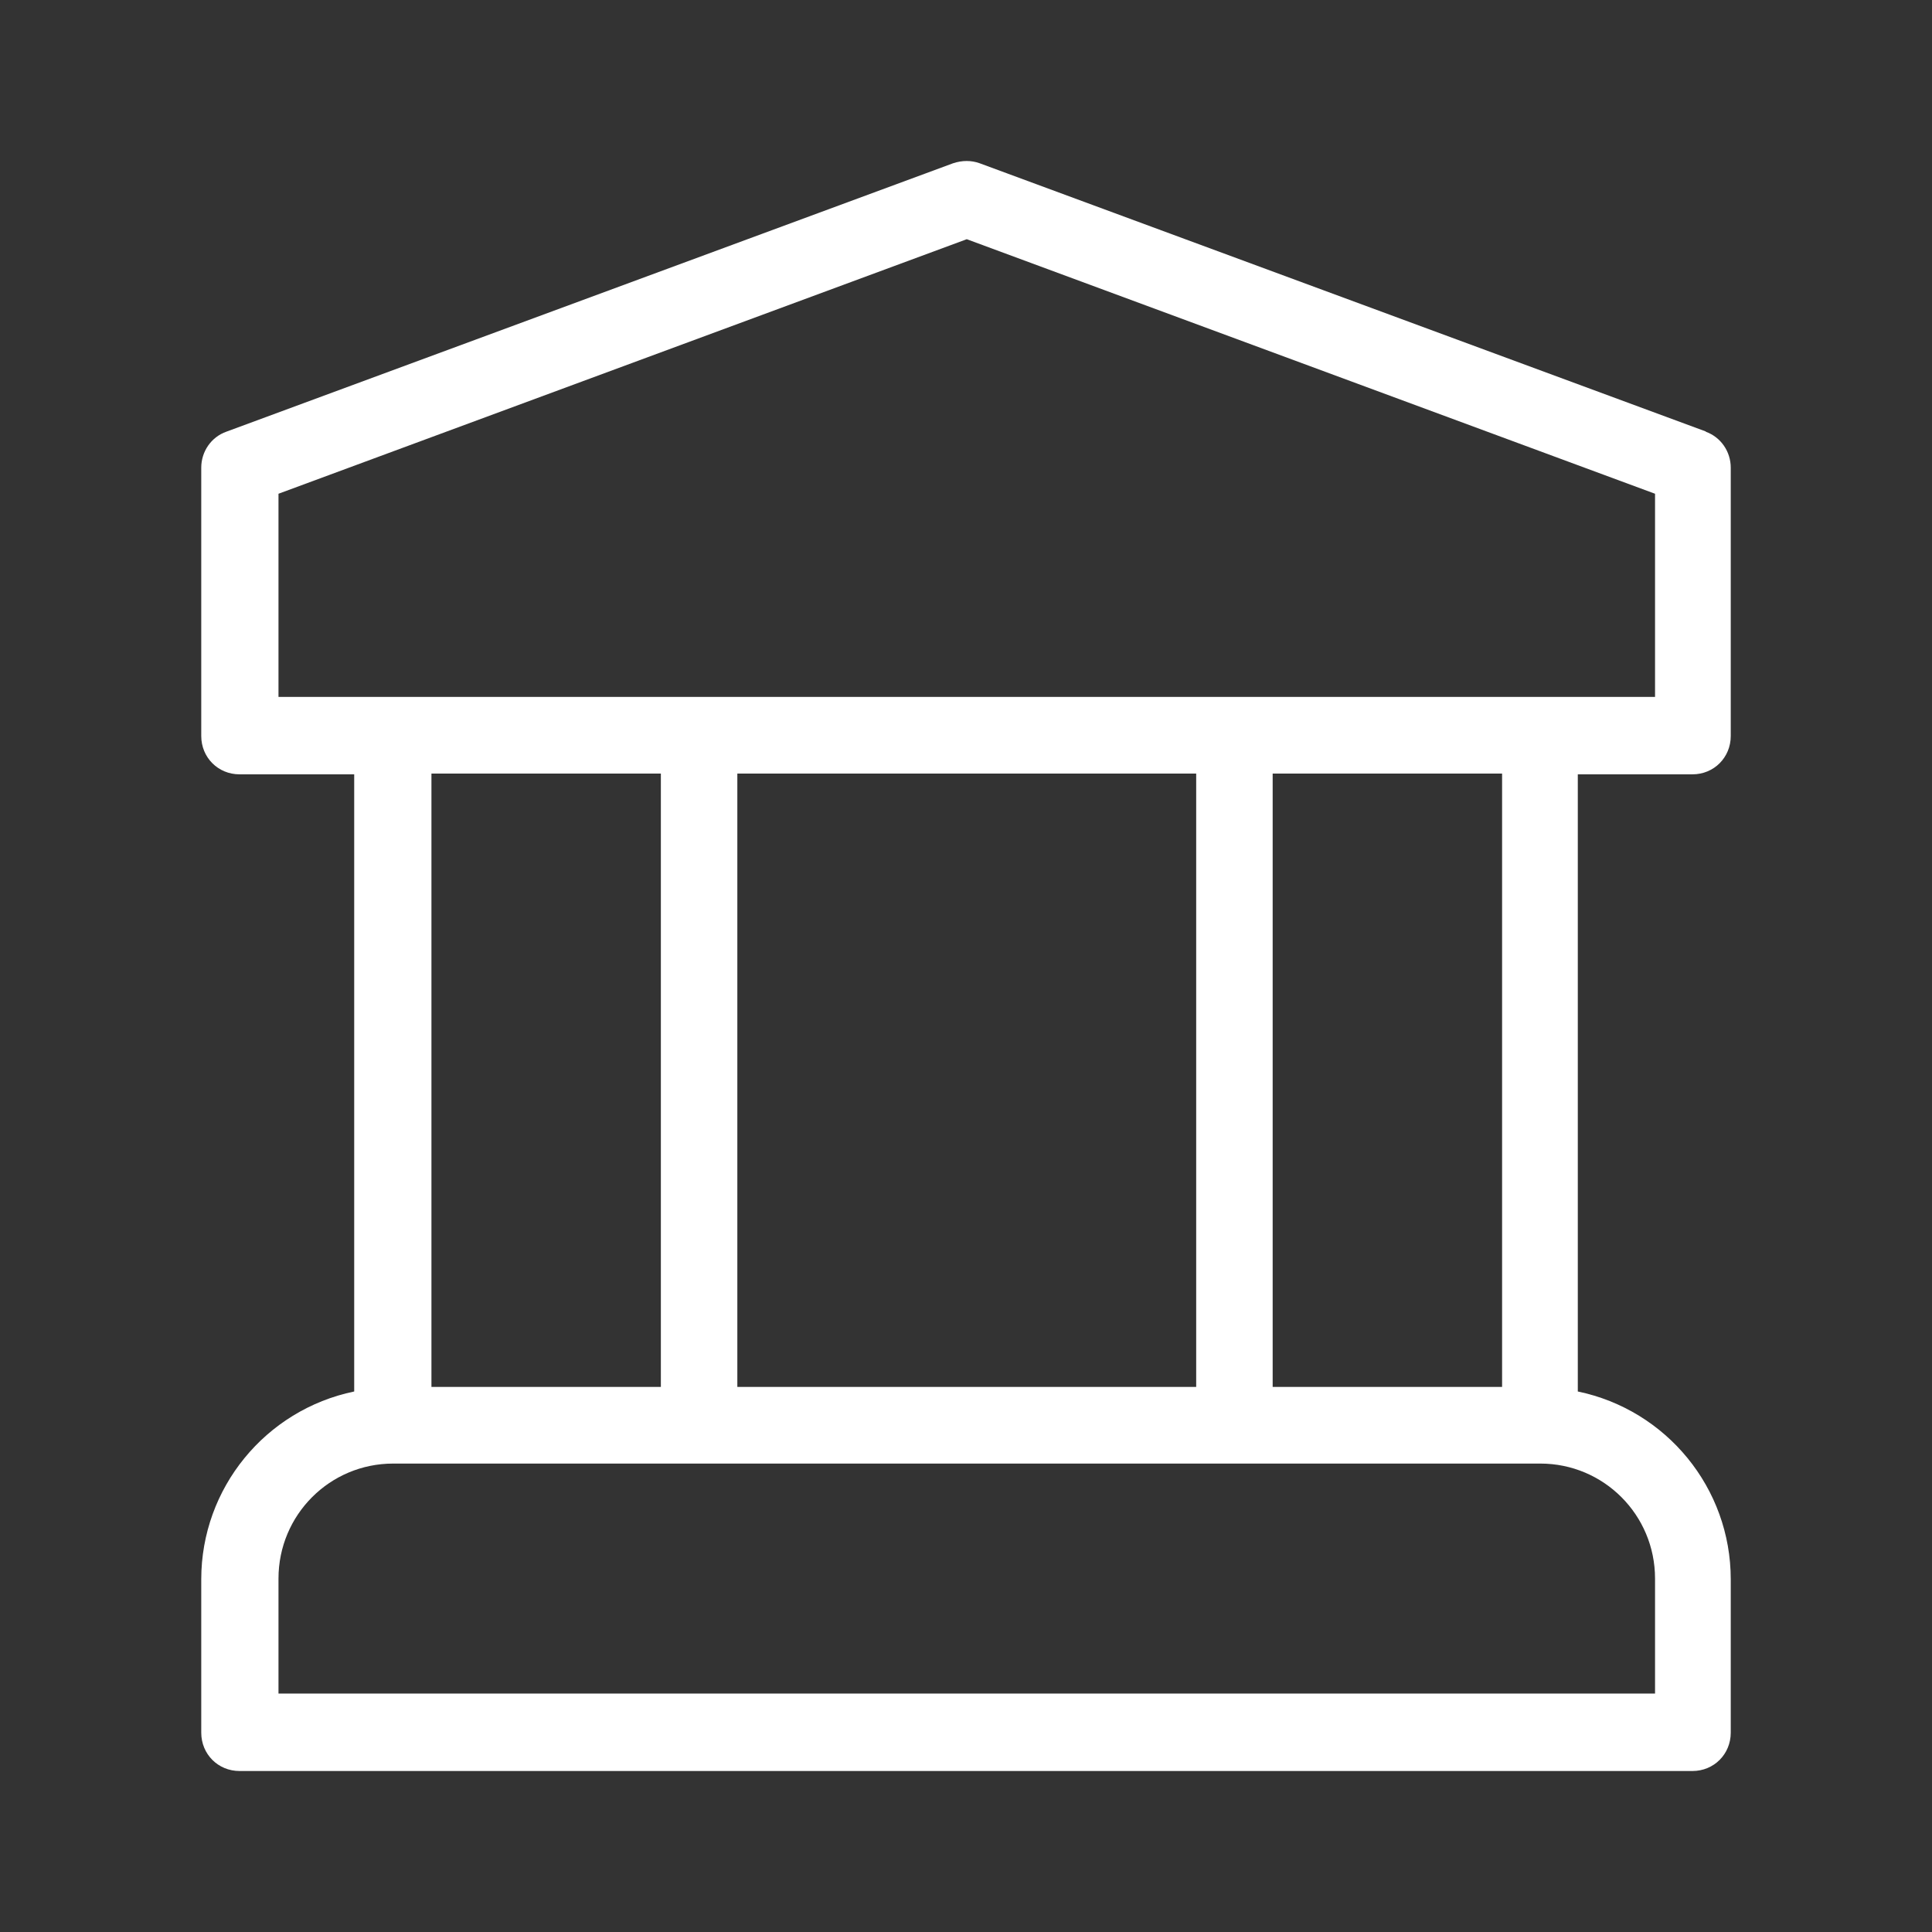 <svg width="48" height="48" viewBox="0 0 48 48" fill="none" xmlns="http://www.w3.org/2000/svg">
<rect x="0" y="0" width="48" height="48" fill="#333333" stroke="none"/>
<path d="M42.392 10.724L24.342 4.057C24.133 3.981 23.905 3.981 23.677 4.057L5.627 10.724C5.247 10.857 5 11.219 5 11.619V18.286C5 18.819 5.418 19.238 5.95 19.238H8.8V34.571C6.596 35.029 5 36.971 5 39.238V43.048C5 43.581 5.418 44 5.95 44H42.05C42.582 44 43 43.581 43 43.048V39.238C43 36.971 41.404 35.029 39.2 34.571V19.238H42.05C42.582 19.238 43 18.819 43 18.286V11.619C43 11.219 42.753 10.857 42.373 10.724H42.392ZM41.119 39.219V42.076H6.919V39.219C6.919 37.638 8.192 36.362 9.769 36.362H38.269C39.846 36.362 41.119 37.638 41.119 39.219ZM10.719 34.457V19.219H16.419V34.457H10.719ZM18.319 34.457V19.219H29.719V34.457H18.319ZM31.619 34.457V19.219H37.319V34.457H31.619ZM41.119 17.314H6.919V12.267L24.019 5.943L41.119 12.267V17.314Z" fill="white"/>
</svg>
